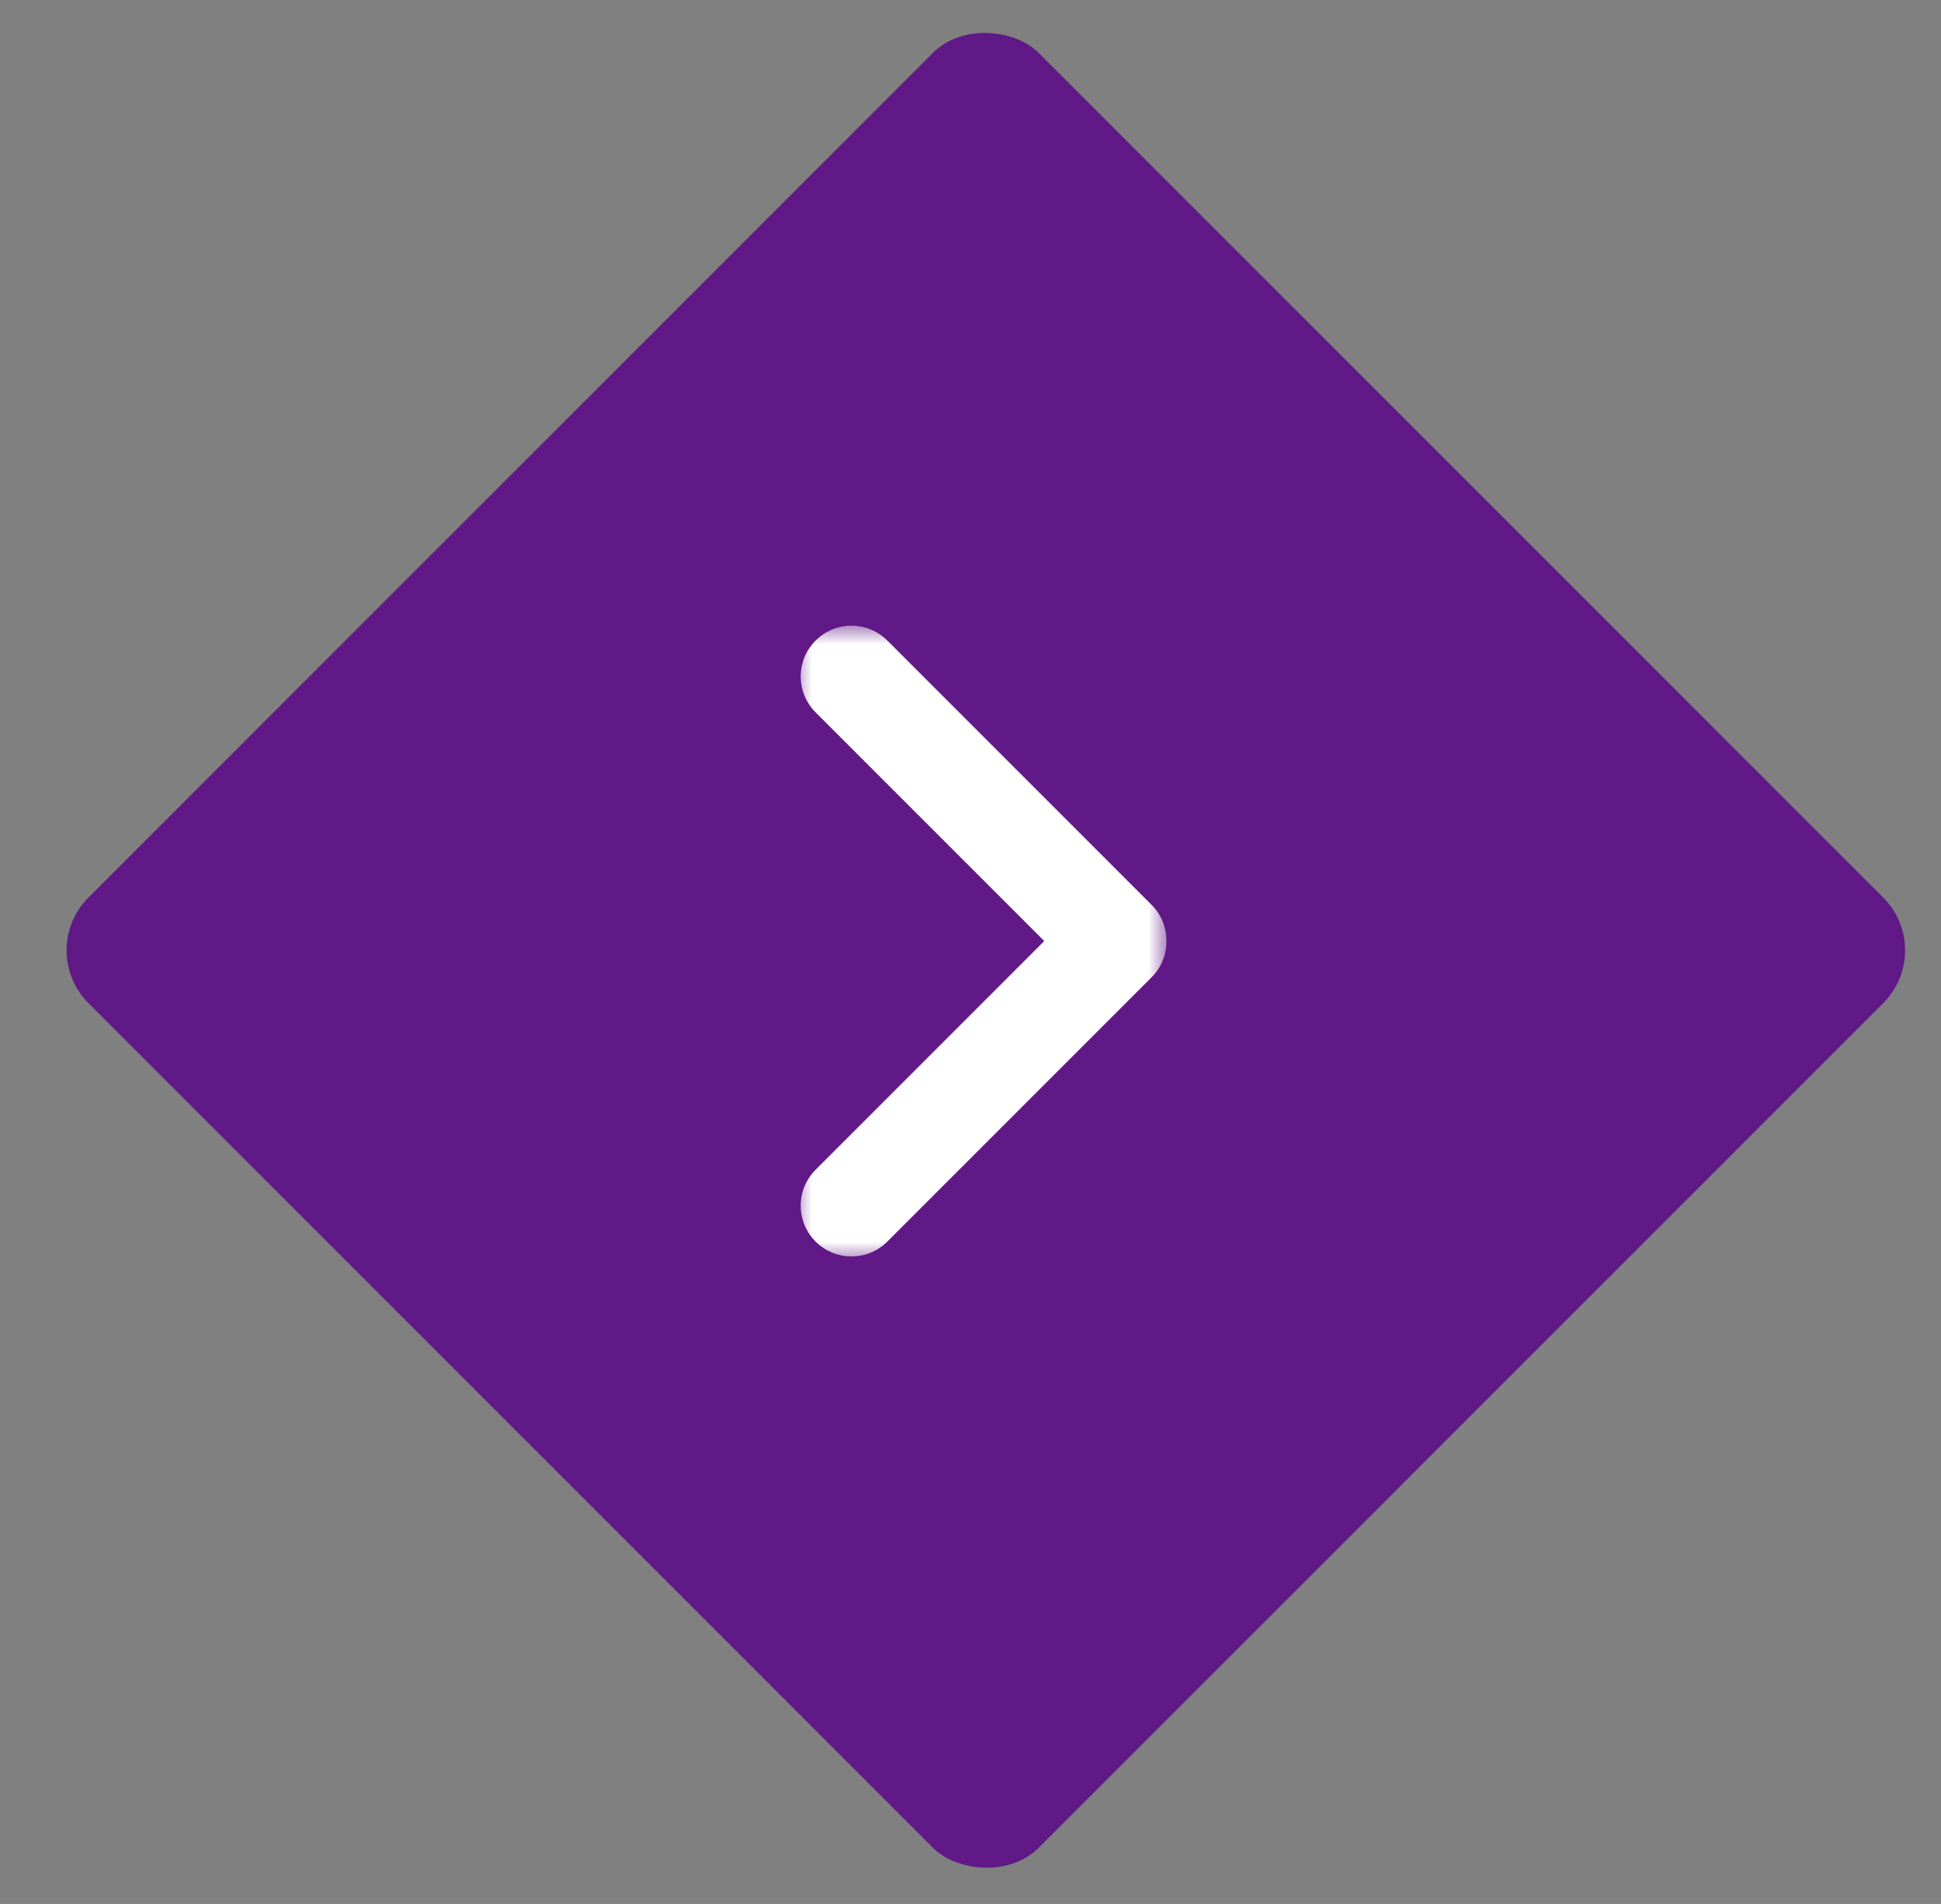 <svg width="52" height="51" viewBox="0 0 52 51" fill="none" xmlns="http://www.w3.org/2000/svg">
<rect x="0" y="0" width="52" height="51" fill="#808080" stroke="none"/>
<rect x="0.955" y="25.456" width="36" height="36" rx="2" transform="rotate(-45 0.955 25.456)" fill="#601986"/>
<mask id="path-2-outside-1_4550_23618" maskUnits="userSpaceOnUse" x="21.25" y="16.76" width="10" height="17" fill="black">
<rect fill="white" x="21.25" y="16.76" width="10" height="17"/>
<path d="M22.557 17.866C22.627 17.796 22.719 17.76 22.811 17.76C22.903 17.76 22.996 17.796 23.066 17.866L30.146 24.946C30.218 25.018 30.252 25.113 30.25 25.208C30.252 25.303 30.218 25.398 30.146 25.47L23.066 32.55C22.925 32.691 22.698 32.691 22.557 32.55C22.416 32.409 22.416 32.182 22.557 32.041L29.39 25.208L22.557 18.375C22.416 18.234 22.416 18.006 22.557 17.866Z"/>
</mask>
<path d="M22.557 17.866C22.627 17.796 22.719 17.76 22.811 17.76C22.903 17.76 22.996 17.796 23.066 17.866L30.146 24.946C30.218 25.018 30.252 25.113 30.25 25.208C30.252 25.303 30.218 25.398 30.146 25.47L23.066 32.55C22.925 32.691 22.698 32.691 22.557 32.55C22.416 32.409 22.416 32.182 22.557 32.041L29.39 25.208L22.557 18.375C22.416 18.234 22.416 18.006 22.557 17.866Z" fill="white"/>
<path d="M23.066 17.866L22.359 18.573L23.066 17.866ZM30.146 24.946L30.853 24.239L30.146 24.946ZM30.25 25.208L29.25 25.189L29.25 25.208L29.25 25.227L30.25 25.208ZM30.146 25.47L29.441 24.761L29.439 24.763L30.146 25.47ZM23.066 32.55L23.773 33.257L23.066 32.55ZM22.557 32.041L23.264 32.748L23.264 32.748L22.557 32.041ZM29.39 25.208L30.097 25.915L30.804 25.207L30.097 24.5L29.39 25.208ZM22.557 18.375L21.849 19.081L21.85 19.082L22.557 18.375ZM23.264 18.573C23.139 18.697 22.974 18.76 22.811 18.76V16.76C22.464 16.76 22.114 16.894 21.85 17.159L23.264 18.573ZM22.811 18.76C22.648 18.76 22.483 18.697 22.359 18.573L23.773 17.159C23.508 16.894 23.158 16.76 22.811 16.76V18.76ZM22.359 18.573L29.439 25.653L30.853 24.239L23.773 17.159L22.359 18.573ZM29.439 25.653C29.303 25.517 29.247 25.343 29.25 25.189L31.25 25.227C31.256 24.884 31.134 24.519 30.853 24.239L29.439 25.653ZM29.25 25.227C29.247 25.074 29.303 24.898 29.441 24.761L30.851 26.179C31.134 25.898 31.256 25.532 31.25 25.189L29.25 25.227ZM29.439 24.763L22.359 31.843L23.773 33.257L30.853 26.177L29.439 24.763ZM22.359 31.843C22.608 31.593 23.014 31.593 23.264 31.843L21.85 33.257C22.381 33.788 23.242 33.788 23.773 33.257L22.359 31.843ZM23.264 31.843C23.514 32.093 23.514 32.498 23.264 32.748L21.85 31.334C21.318 31.865 21.318 32.726 21.85 33.257L23.264 31.843ZM23.264 32.748L30.097 25.915L28.683 24.5L21.85 31.334L23.264 32.748ZM30.097 24.5L23.264 17.668L21.85 19.082L28.683 25.915L30.097 24.5ZM23.265 17.669C23.513 17.918 23.515 18.322 23.264 18.573L21.85 17.159C21.318 17.69 21.32 18.55 21.849 19.081L23.265 17.669Z" fill="white" mask="url(#path-2-outside-1_4550_23618)"/>
</svg>

